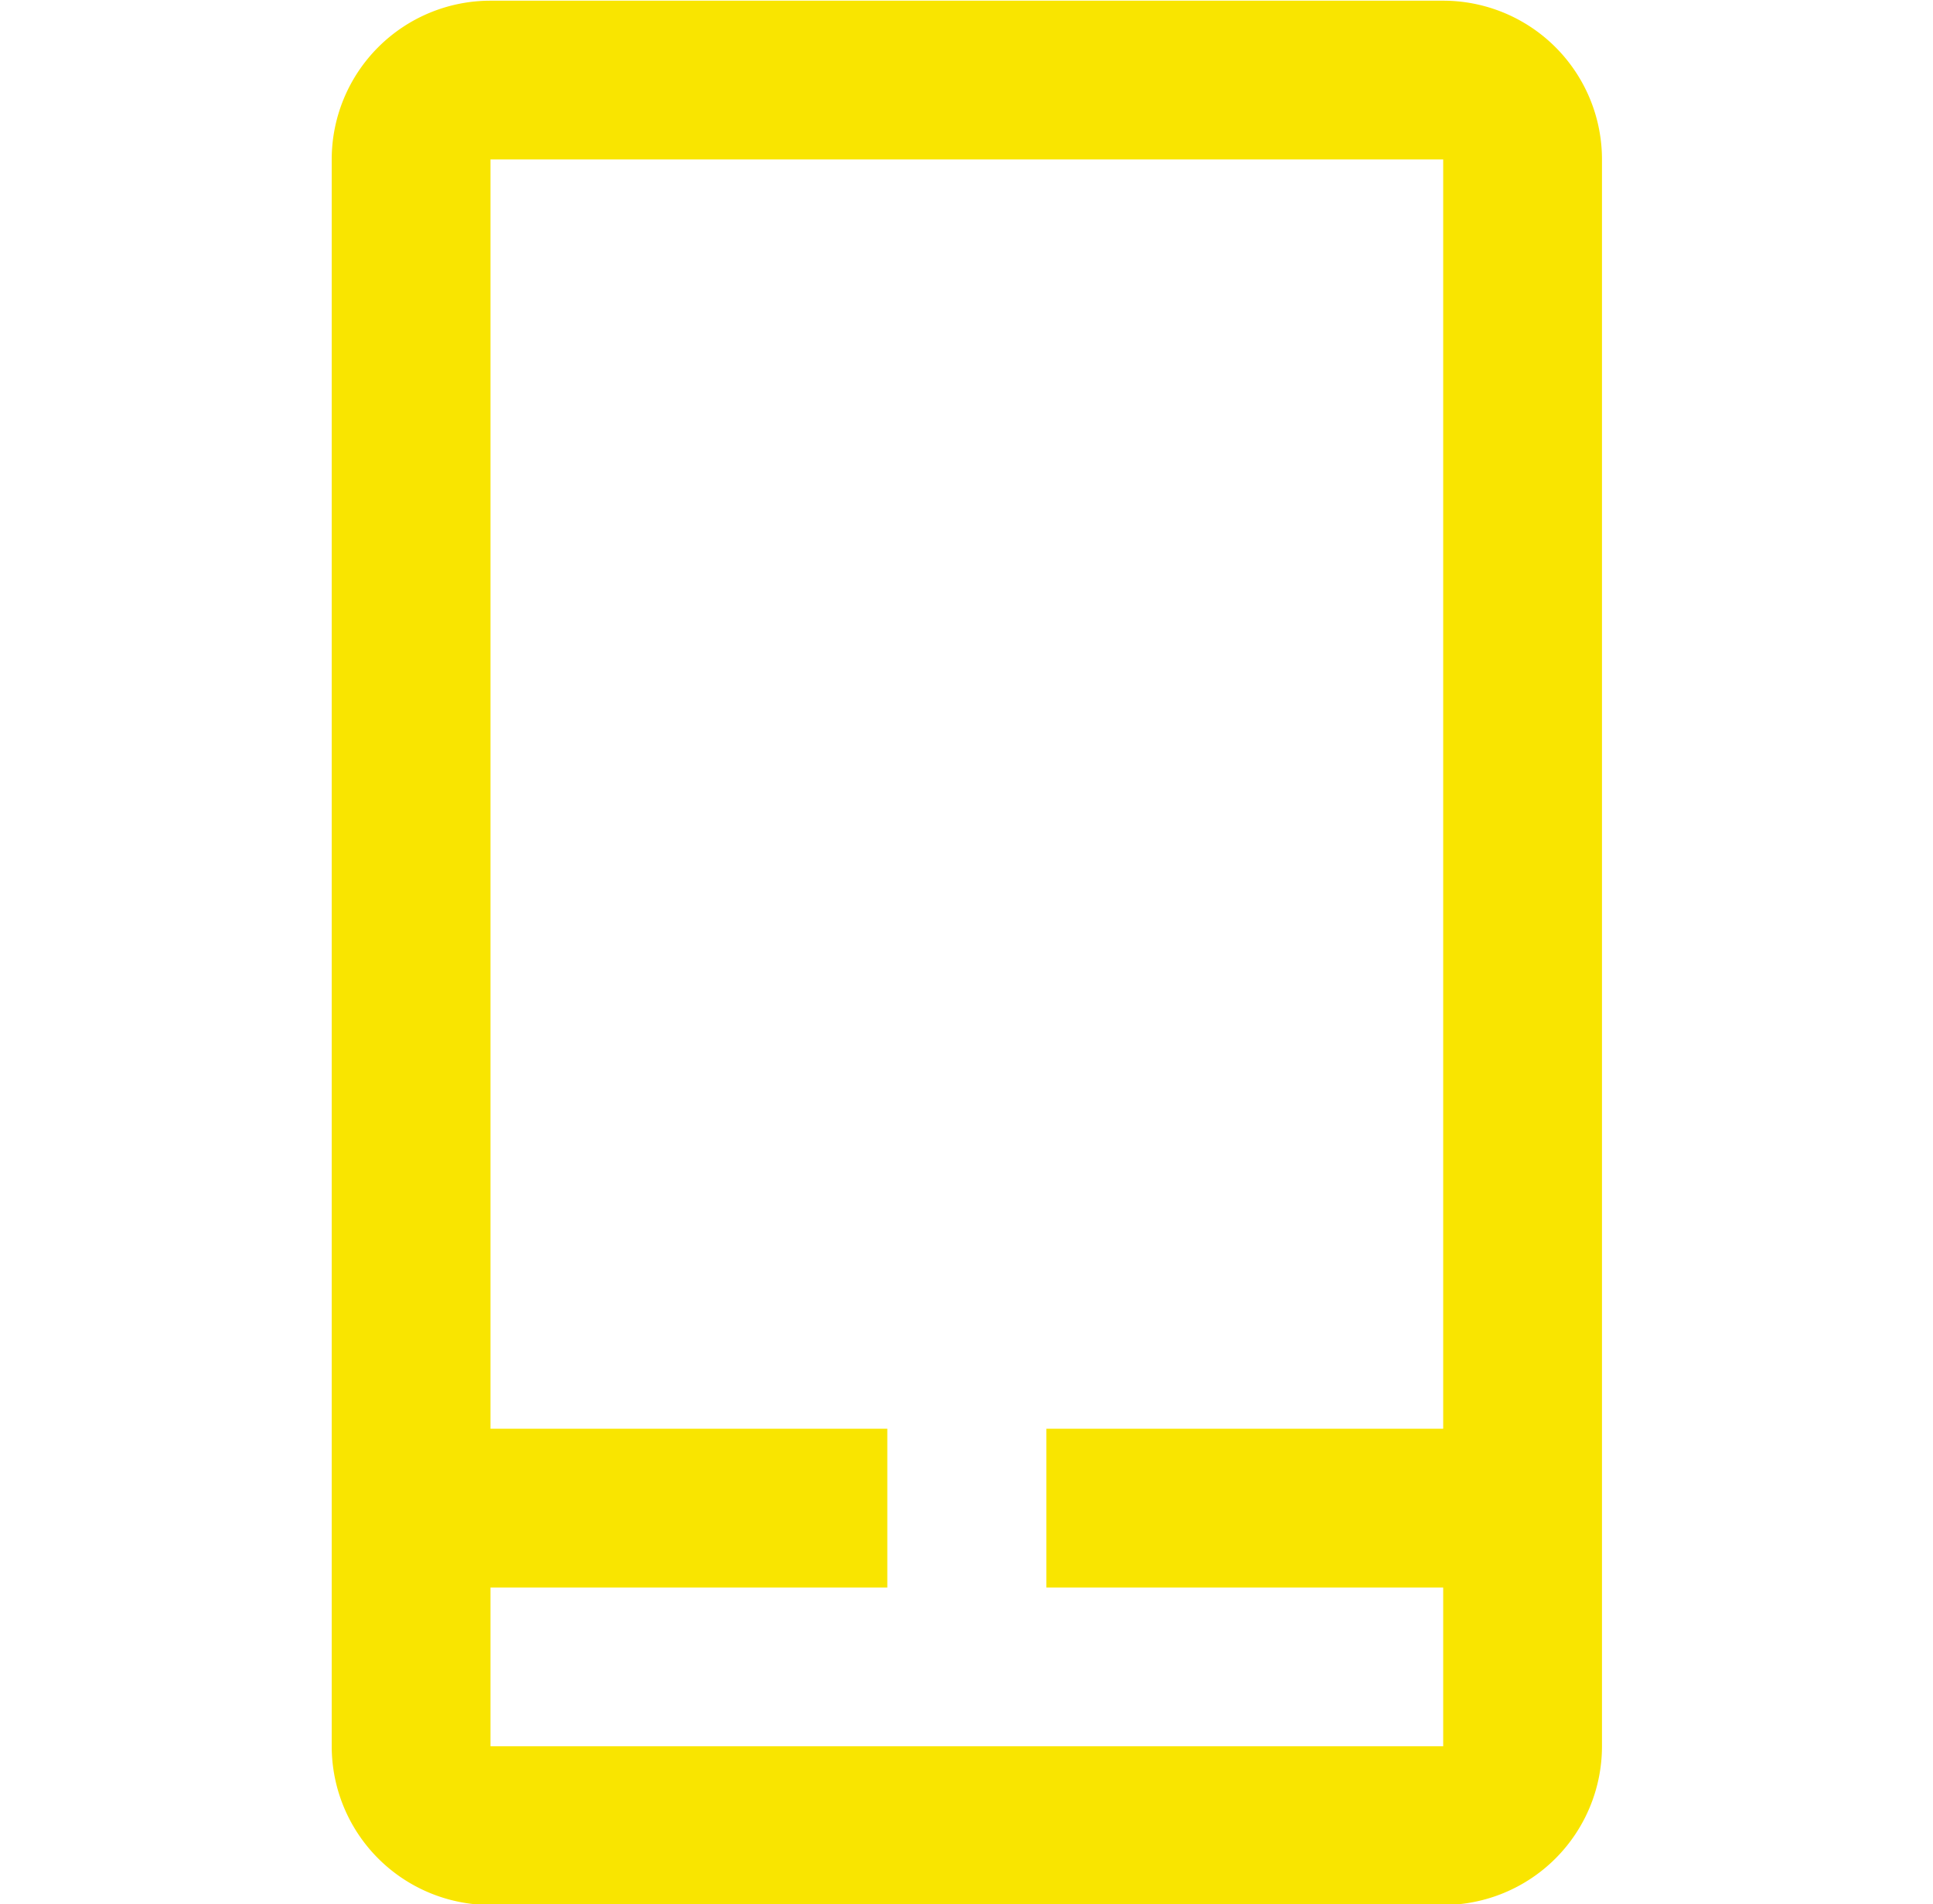 <svg xmlns="http://www.w3.org/2000/svg" width="28" height="27.59" viewBox="0 0 28 27.59">
  <defs>
    <style>
      .cls-1 {
        fill: #f9e500;
        fill-rule: evenodd;
      }
    </style>
  </defs>
  <path class="cls-1" d="M382.577,4902.67h-13.8a2.3,2.3,0,0,0-2.3,2.3v22.99a2.3,2.3,0,0,0,2.3,2.3h13.8a2.3,2.3,0,0,0,2.3-2.3v-22.99A2.3,2.3,0,0,0,382.577,4902.67Zm-13.8,25.29v-2.3h5.748v-2.3h-5.748v-18.39h13.8v18.39h-5.748v2.3h5.748v2.3h-13.8Z" transform="translate(-361.672 -4902.66)"/>
</svg>
